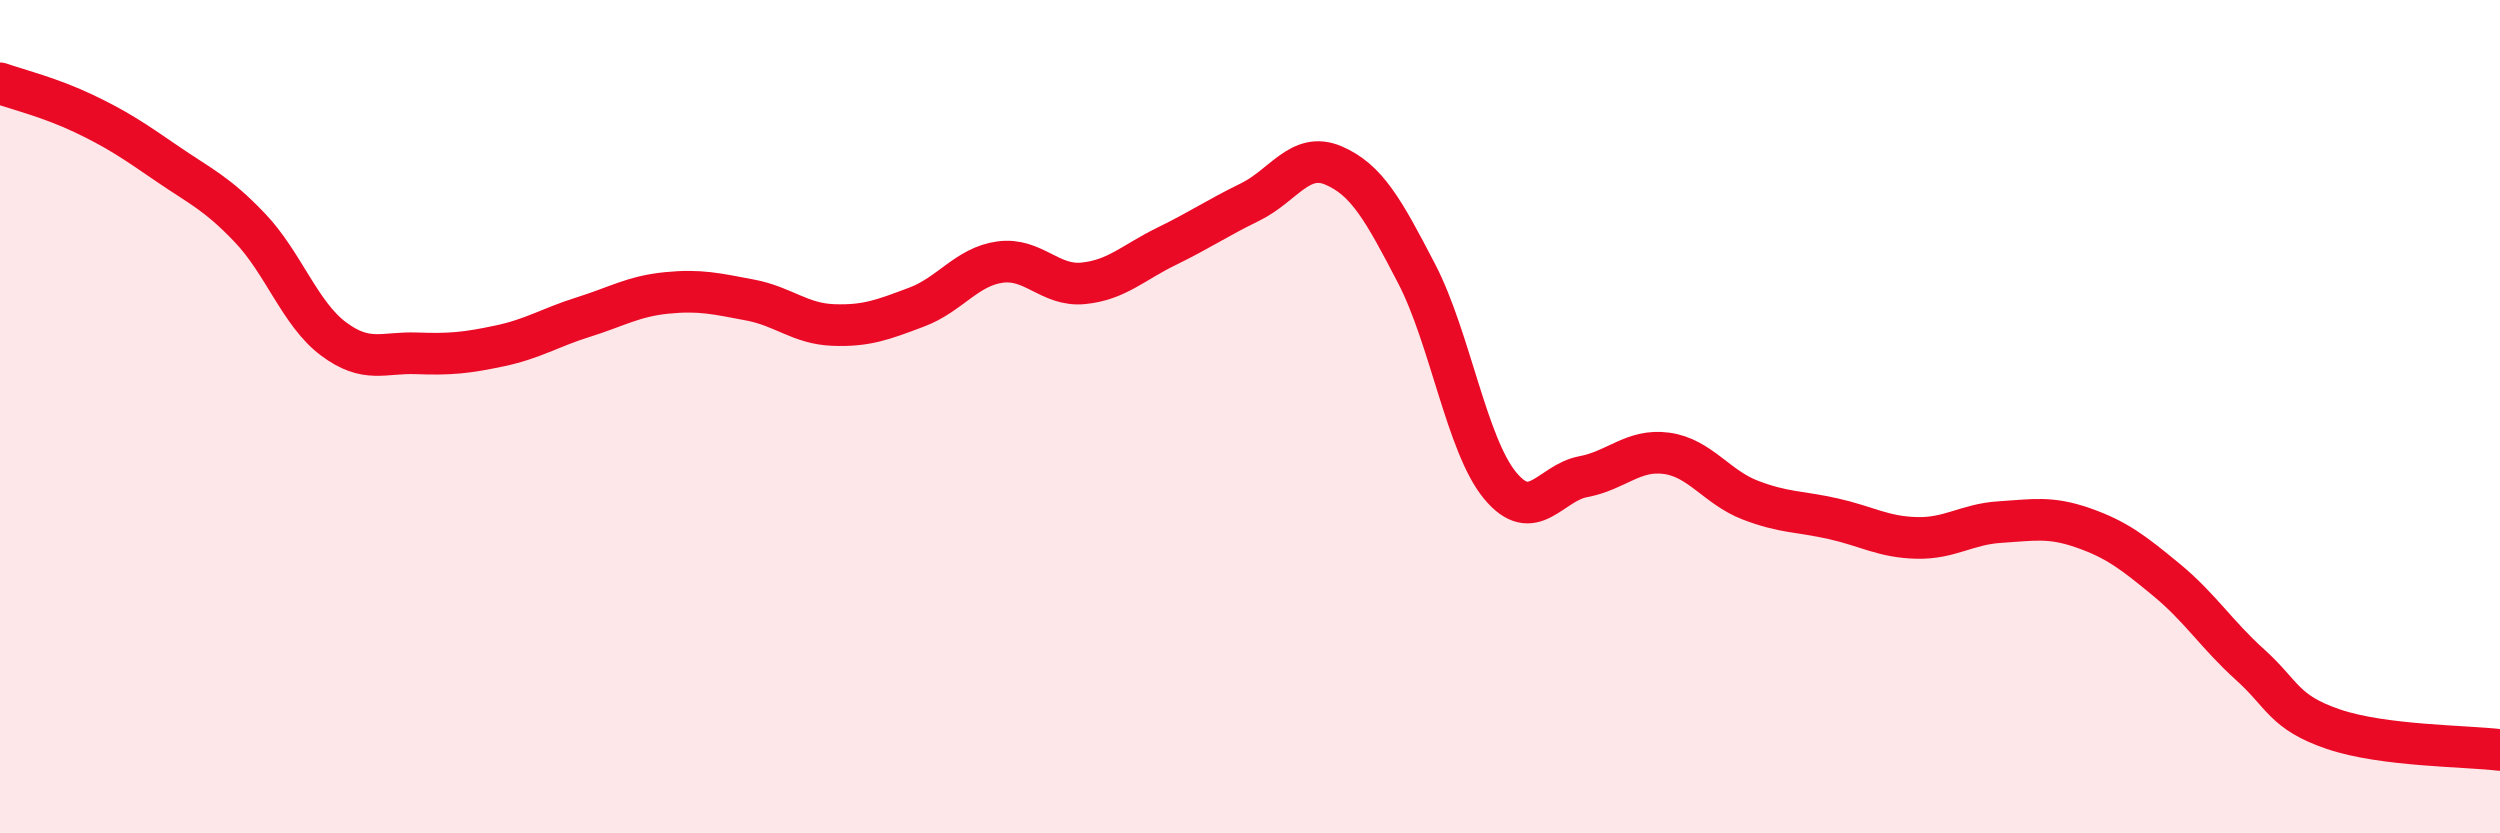
    <svg width="60" height="20" viewBox="0 0 60 20" xmlns="http://www.w3.org/2000/svg">
      <path
        d="M 0,2 C 0.4,2.14 1.2,2.34 2,2.72 C 2.8,3.1 3.2,3.37 4,3.92 C 4.8,4.47 5.2,4.63 6,5.47 C 6.8,6.31 7.2,7.53 8,8.13 C 8.8,8.73 9.2,8.45 10,8.48 C 10.8,8.51 11.2,8.47 12,8.3 C 12.8,8.13 13.2,7.86 14,7.61 C 14.8,7.36 15.2,7.11 16,7.03 C 16.8,6.95 17.2,7.05 18,7.2 C 18.8,7.35 19.2,7.77 20,7.8 C 20.8,7.83 21.2,7.67 22,7.37 C 22.8,7.07 23.2,6.4 24,6.29 C 24.8,6.18 25.2,6.88 26,6.8 C 26.8,6.72 27.2,6.3 28,5.91 C 28.8,5.52 29.2,5.24 30,4.85 C 30.8,4.46 31.2,3.63 32,3.97 C 32.8,4.31 33.2,5.03 34,6.57 C 34.8,8.11 35.2,10.68 36,11.65 C 36.8,12.62 37.2,11.59 38,11.44 C 38.8,11.29 39.2,10.77 40,10.88 C 40.8,10.99 41.2,11.69 42,12 C 42.8,12.31 43.2,12.27 44,12.45 C 44.8,12.63 45.2,12.89 46,12.91 C 46.8,12.93 47.2,12.58 48,12.53 C 48.8,12.48 49.2,12.39 50,12.67 C 50.8,12.95 51.2,13.26 52,13.92 C 52.8,14.58 53.2,15.23 54,15.95 C 54.8,16.67 54.8,17.09 56,17.5 C 57.2,17.91 59.2,17.9 60,18L60 20L0 20Z"
        fill="#EB0A25"
        opacity="0.1"
        stroke-linecap="round"
        stroke-linejoin="round"
      />
      <path
        d="M 0,2 C 0.4,2.14 1.2,2.34 2,2.72 C 2.8,3.1 3.2,3.37 4,3.92 C 4.8,4.47 5.2,4.63 6,5.47 C 6.8,6.31 7.2,7.53 8,8.13 C 8.8,8.73 9.2,8.45 10,8.48 C 10.8,8.51 11.2,8.47 12,8.3 C 12.8,8.13 13.2,7.86 14,7.61 C 14.8,7.36 15.2,7.11 16,7.03 C 16.8,6.95 17.2,7.05 18,7.2 C 18.8,7.35 19.2,7.77 20,7.8 C 20.8,7.83 21.2,7.67 22,7.37 C 22.8,7.07 23.2,6.4 24,6.29 C 24.8,6.18 25.2,6.88 26,6.8 C 26.8,6.72 27.2,6.3 28,5.91 C 28.8,5.52 29.2,5.24 30,4.85 C 30.8,4.46 31.2,3.63 32,3.97 C 32.8,4.31 33.2,5.03 34,6.57 C 34.8,8.11 35.2,10.68 36,11.65 C 36.8,12.62 37.2,11.59 38,11.44 C 38.8,11.29 39.2,10.77 40,10.88 C 40.8,10.99 41.2,11.69 42,12 C 42.8,12.31 43.2,12.27 44,12.45 C 44.8,12.63 45.2,12.89 46,12.91 C 46.8,12.93 47.2,12.58 48,12.53 C 48.8,12.48 49.2,12.39 50,12.67 C 50.8,12.95 51.2,13.26 52,13.92 C 52.8,14.58 53.2,15.23 54,15.95 C 54.8,16.67 54.8,17.09 56,17.5 C 57.2,17.91 59.2,17.9 60,18"
        stroke="#EB0A25"
        stroke-width="1"
        fill="none"
        stroke-linecap="round"
        stroke-linejoin="round"
      />
    </svg>
  